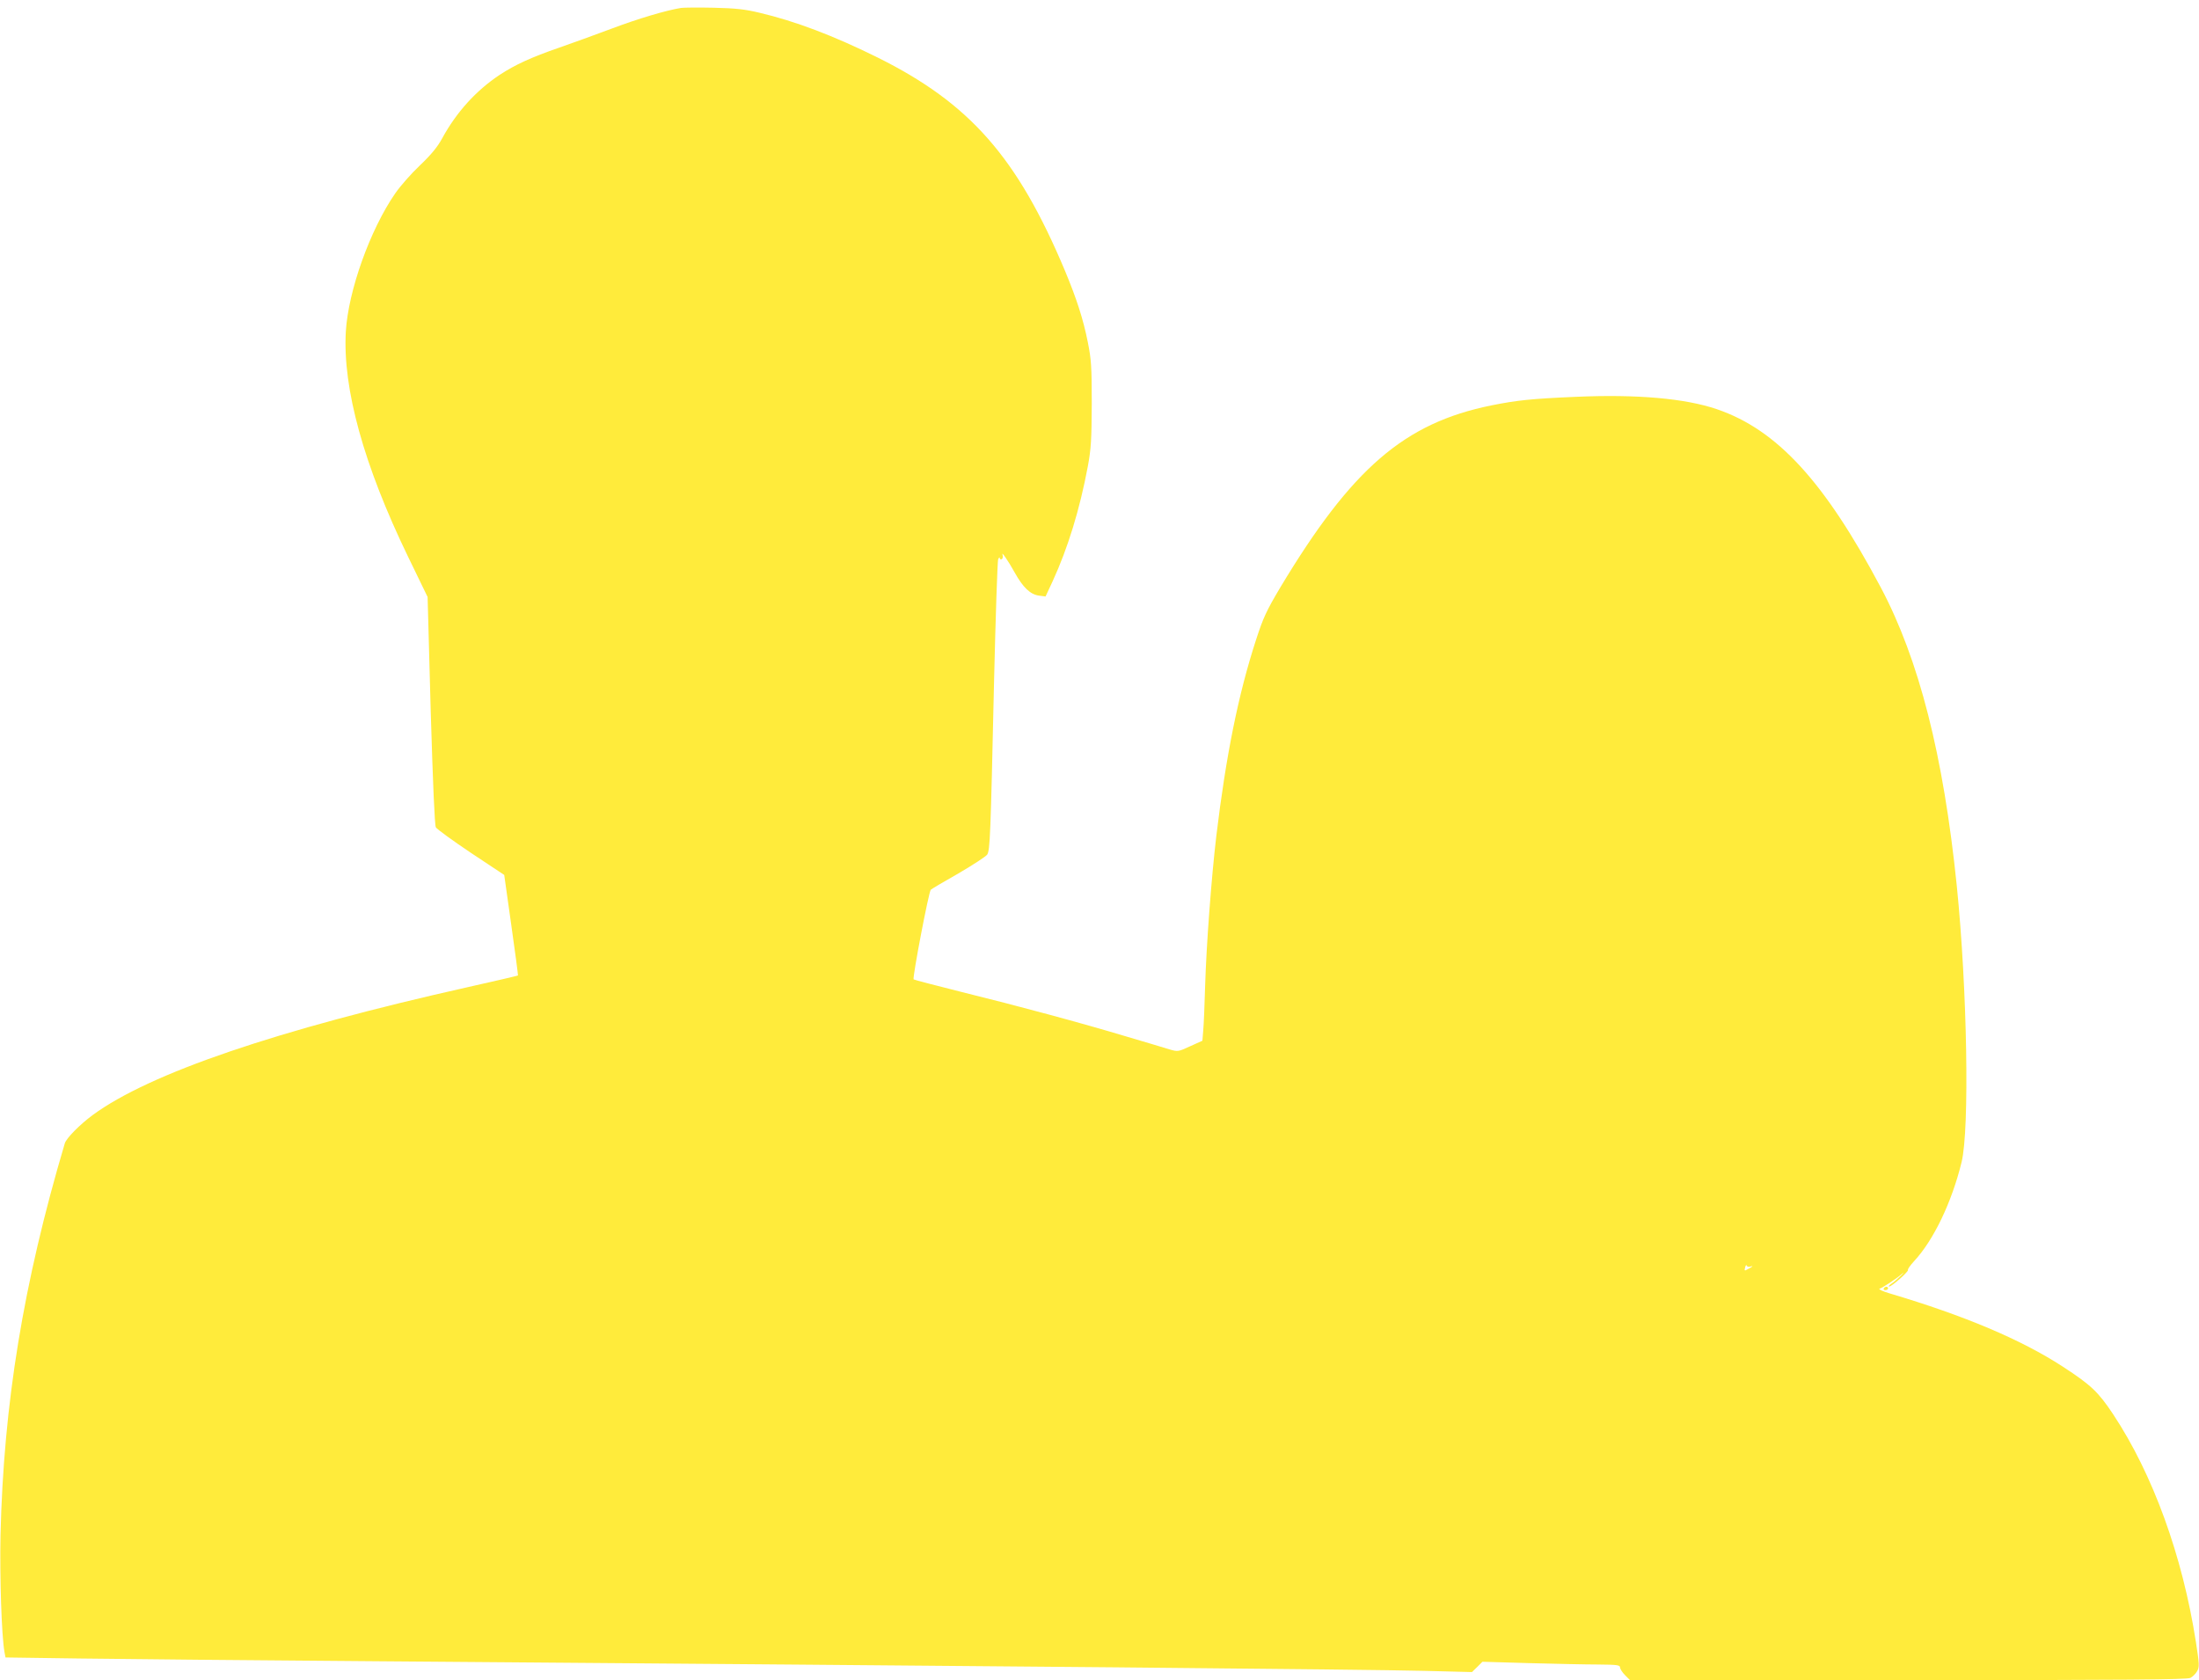 <?xml version="1.0" standalone="no"?>
<!DOCTYPE svg PUBLIC "-//W3C//DTD SVG 20010904//EN"
 "http://www.w3.org/TR/2001/REC-SVG-20010904/DTD/svg10.dtd">
<svg version="1.0" xmlns="http://www.w3.org/2000/svg"
 width="1280pt" height="978pt" viewBox="0 0 1280 978"
 preserveAspectRatio="xMidYMid meet">
<g transform="translate(0,978) scale(0.1,-0.1)"
fill="#ffeb3b" stroke="none">
<path d="M3965 9734 c-87 -14 -249 -62 -403 -120 -96 -36 -234 -86 -306 -111
-165 -57 -258 -100 -348 -159 -138 -92 -251 -217 -334 -369 -27 -50 -64 -95
-129 -157 -51 -48 -115 -121 -144 -163 -147 -212 -274 -569 -288 -805 -19
-331 104 -777 362 -1310 l114 -235 18 -660 c13 -433 23 -667 30 -681 7 -11 99
-78 205 -149 l193 -128 41 -291 c23 -160 40 -292 39 -294 -2 -2 -131 -32 -287
-67 -1117 -250 -1857 -502 -2189 -746 -73 -54 -154 -135 -162 -165 -242 -816
-356 -1517 -374 -2279 -5 -243 6 -585 23 -681 l6 -32 431 -6 c238 -3 1015 -11
1727 -16 3728 -29 5720 -47 6102 -56 l276 -7 31 30 30 30 273 -8 c150 -4 330
-8 401 -8 109 -1 127 -3 127 -17 0 -8 13 -29 29 -45 l29 -29 1619 0 c1274 0
1623 3 1643 13 13 7 31 24 39 39 14 24 13 41 -7 170 -78 501 -250 976 -482
1326 -86 129 -127 169 -293 277 -243 158 -573 297 -1007 426 -41 12 -68 25
-60 27 18 6 95 56 130 86 15 12 13 8 -5 -9 -16 -16 -41 -38 -55 -47 -14 -9
-20 -17 -14 -17 15 -1 117 90 110 97 -3 3 12 25 34 49 115 123 221 345 278
578 47 192 33 1009 -28 1610 -78 760 -220 1316 -442 1735 -329 619 -604 918
-954 1038 -185 63 -466 88 -824 72 -256 -11 -341 -20 -490 -50 -506 -103 -811
-366 -1228 -1060 -80 -135 -99 -175 -141 -305 -103 -316 -175 -675 -231 -1141
-29 -246 -58 -637 -65 -869 -3 -110 -8 -228 -11 -261 l-5 -62 -71 -32 c-70
-32 -71 -33 -122 -18 -28 9 -136 41 -241 72 -269 81 -644 182 -965 261 -151
38 -278 71 -282 74 -8 7 88 511 100 522 4 4 76 47 161 95 84 49 159 98 167
109 17 26 20 105 40 999 9 384 20 708 24 720 5 11 9 15 9 8 1 -7 6 -10 12 -7
6 4 8 14 5 24 -11 29 32 -32 70 -101 48 -87 91 -128 141 -135 l39 -5 41 88
c89 194 158 418 205 669 19 103 22 155 23 365 0 217 -3 258 -23 358 -27 136
-66 255 -133 416 -277 660 -553 974 -1090 1241 -256 127 -480 212 -689 261
-83 20 -138 26 -265 29 -88 2 -173 1 -190 -1z m6223 -7327 c22 8 13 -1 -15
-15 -19 -11 -20 -9 -15 10 3 13 7 17 9 11 3 -7 12 -9 21 -6z"/>
<path d="M10965 2280 c-3 -5 1 -10 9 -10 9 0 16 5 16 10 0 6 -4 10 -9 10 -6 0
-13 -4 -16 -10z"/>
</g>
</svg>
